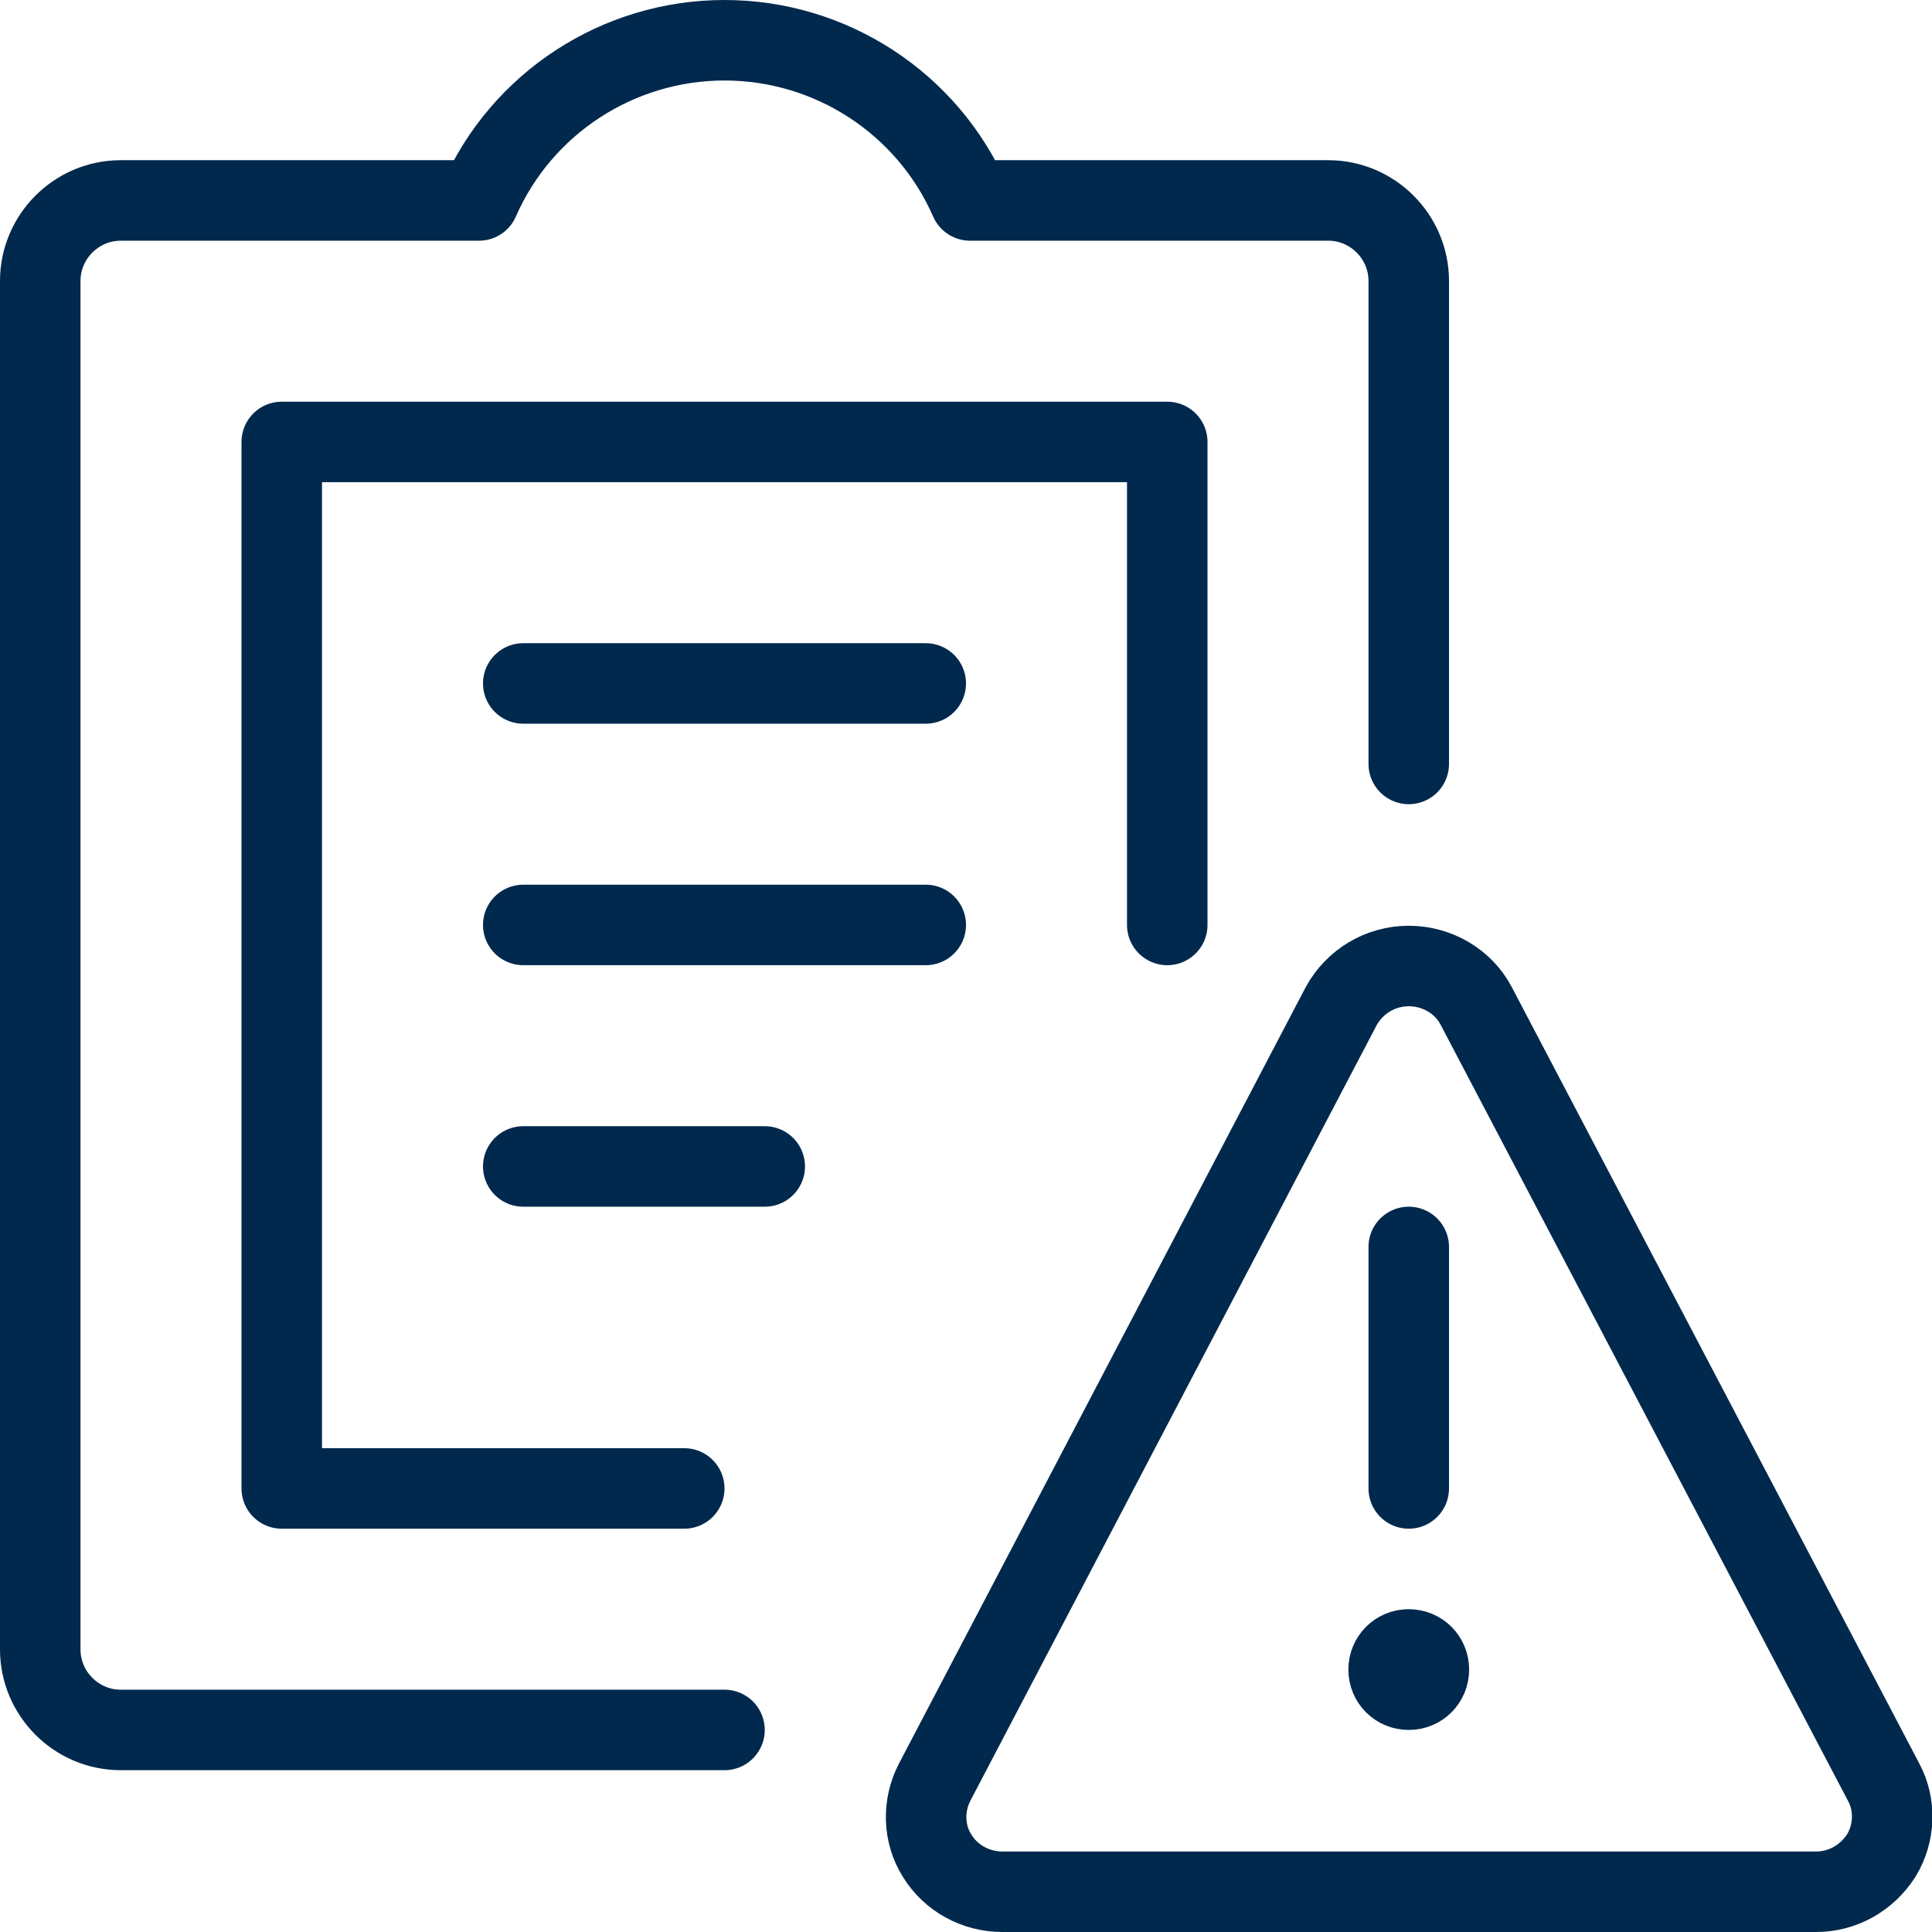 <?xml version="1.0" encoding="UTF-8"?> <svg xmlns="http://www.w3.org/2000/svg" id="Layer_2" viewBox="0 0 24 24"><defs><style>.cls-1{fill:none;stroke:#00294d;stroke-linecap:round;stroke-linejoin:round;}</style></defs><g id="Layer_1-2"><g id="Work-Office-Companies___Tasks___task-list-warning"><g id="Group_110"><g id="task-list-warning"><path id="Shape_770" class="cls-1" d="M14.5,11.49V5.49H3.5v13h5"></path><path id="Shape_771" class="cls-1" d="M17.5,9.49V3.49c0-.55-.45-1-1-1h-4.45c-.53-1.21-1.73-1.99-3.05-1.99s-2.52,.78-3.05,1.99H1.5c-.55,0-1,.45-1,1V20.49c0,.55,.45,1,1,1h7.5"></path><path id="Shape_772" class="cls-1" d="M6.5,8.49h5"></path><path id="Shape_773" class="cls-1" d="M6.5,11.49h5"></path><path id="Shape_774" class="cls-1" d="M6.5,14.49h3"></path><path id="Shape_775" class="cls-1" d="M17.5,20.49c.14,0,.25,.11,.25,.25s-.11,.25-.25,.25-.25-.11-.25-.25,.11-.25,.25-.25"></path><path id="Shape_776" class="cls-1" d="M17.5,18.49v-3"></path><path id="Shape_777" class="cls-1" d="M18.34,12.5c-.16-.31-.49-.5-.84-.5s-.67,.19-.84,.5l-5.05,9.64c-.15,.29-.14,.64,.03,.91,.17,.28,.48,.45,.81,.45h10.11c.33,0,.63-.17,.81-.45,.17-.28,.18-.63,.03-.91l-5.06-9.64Z"></path></g></g></g></g></svg> 